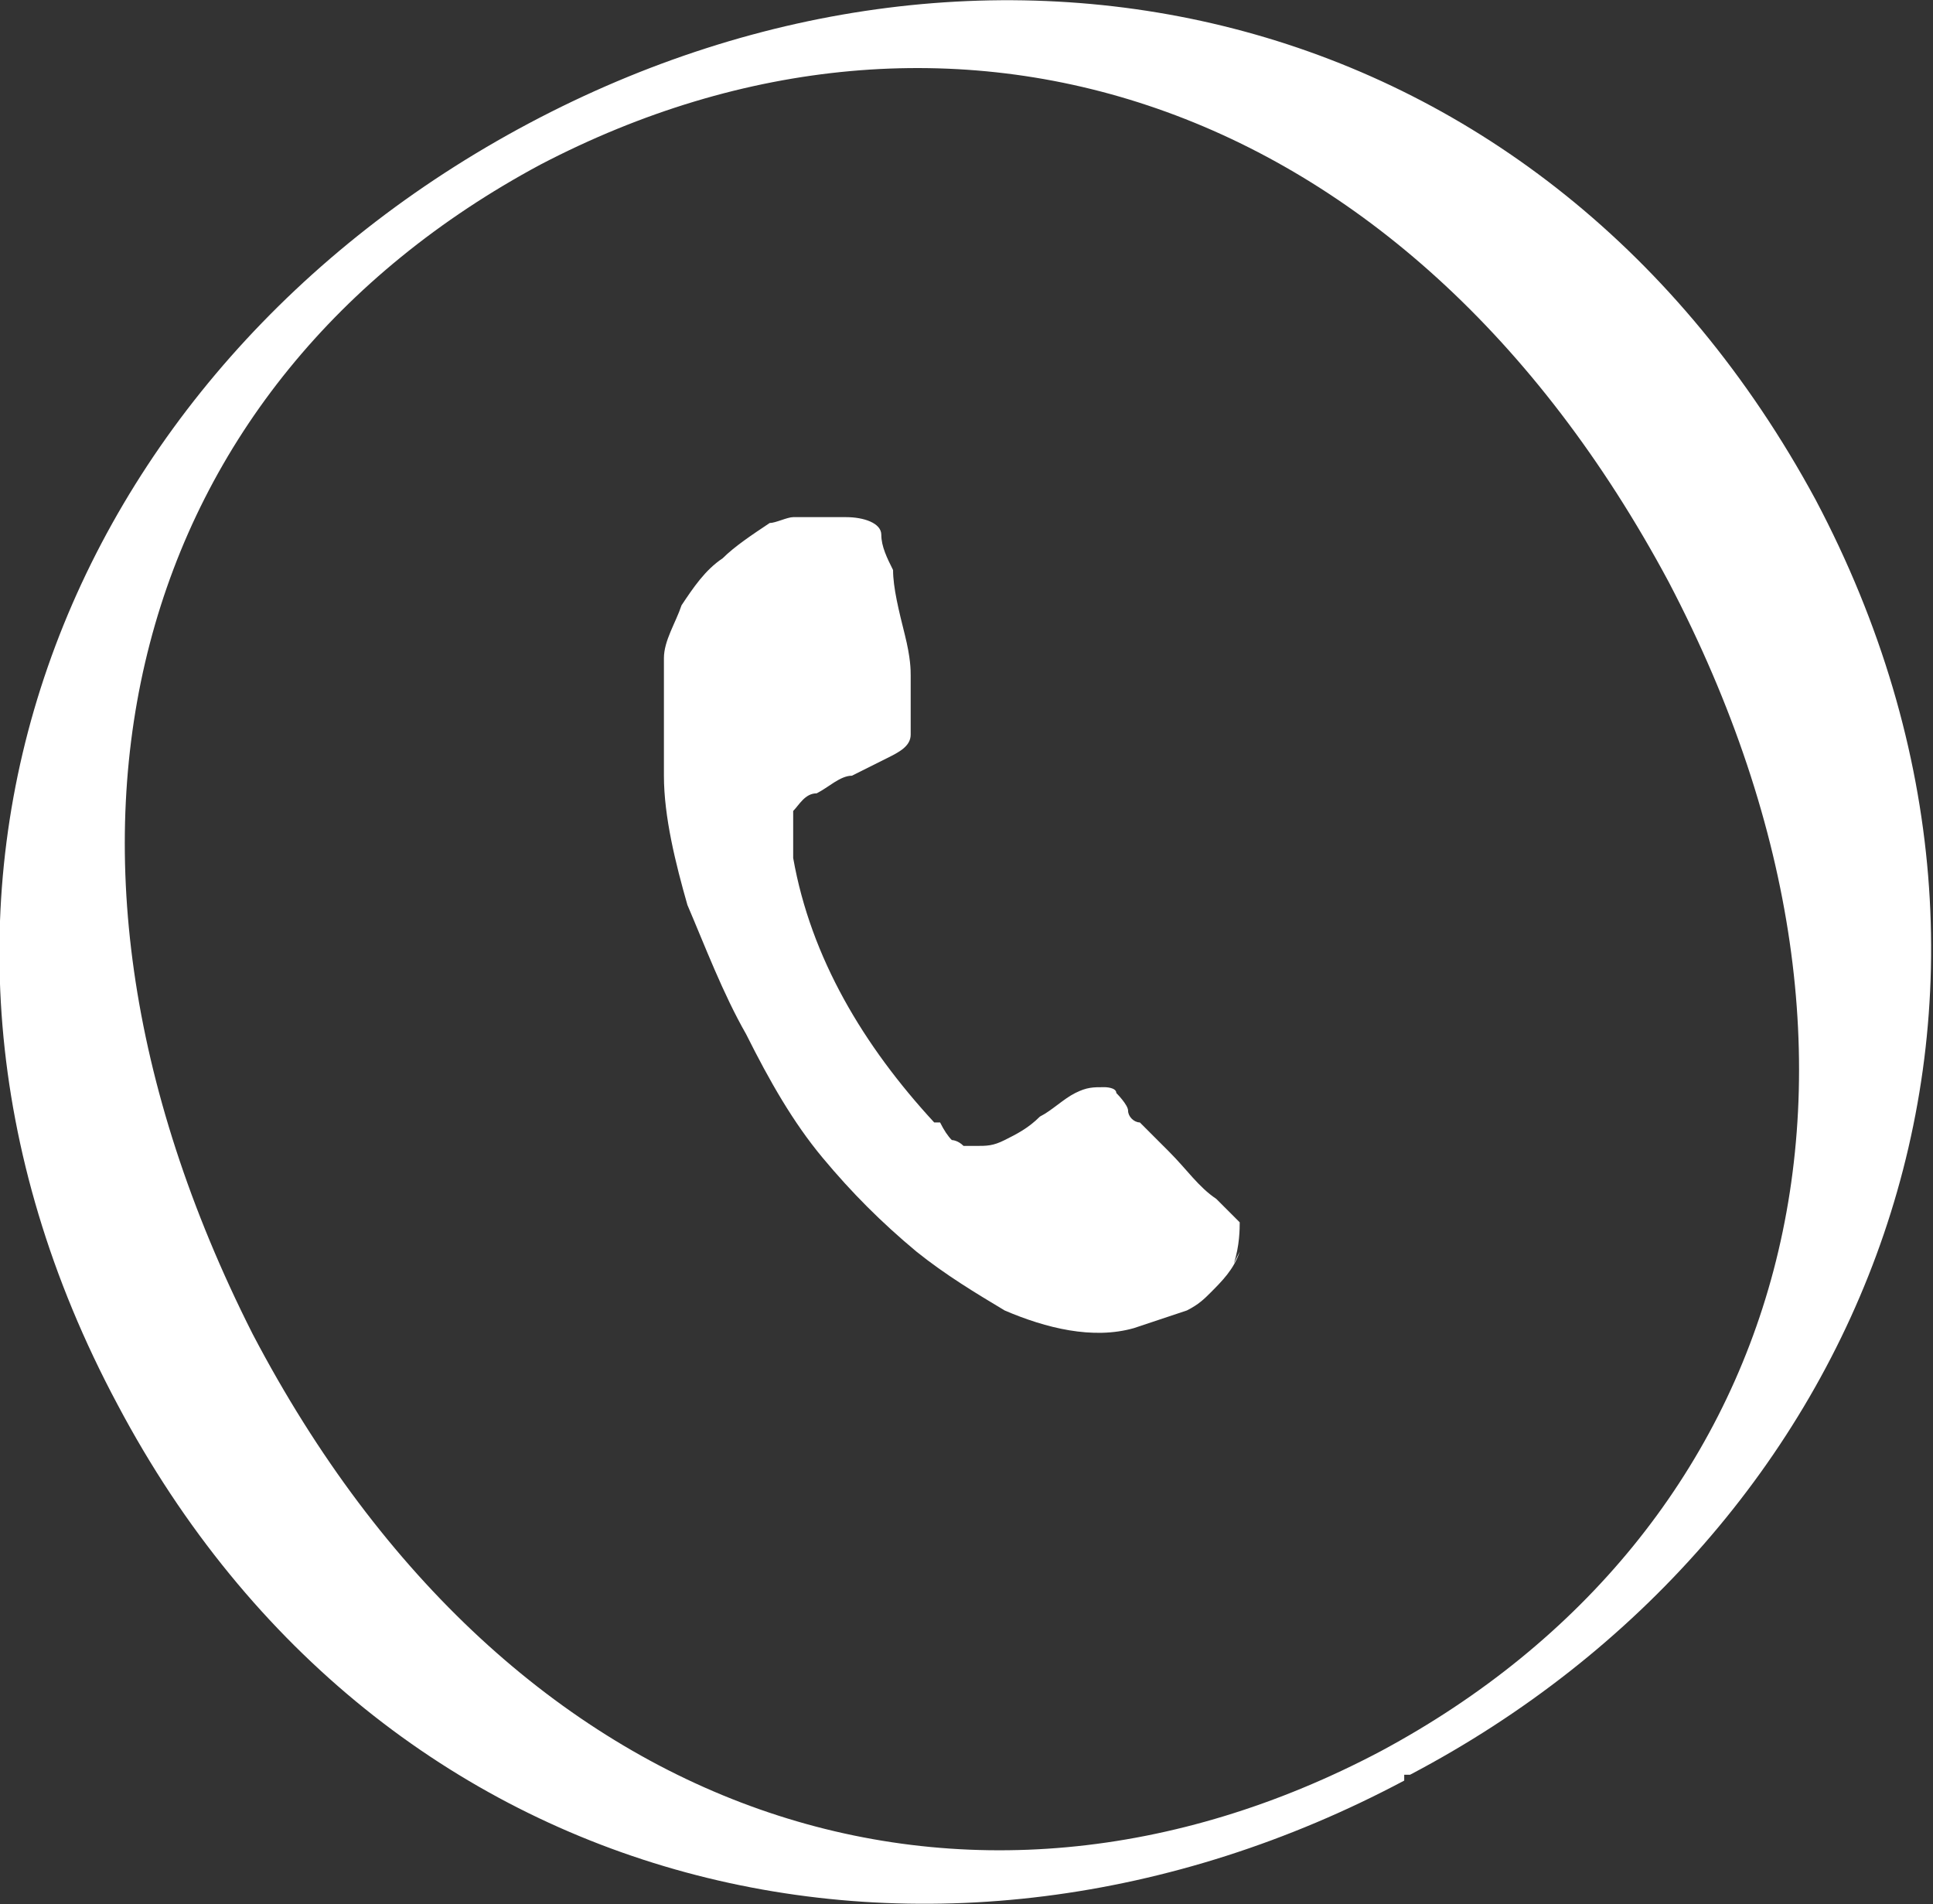 <?xml version="1.0" encoding="UTF-8"?>
<svg id="Laag_1" xmlns="http://www.w3.org/2000/svg" version="1.1" viewBox="0 0 32.9 32.4">
  <rect x="0" y="0" width="32.9" height="32.4" fill="#333333" stroke="none"/>
  <!-- Generator: Adobe Illustrator 29.3.1, SVG Export Plug-In . SVG Version: 2.1.0 Build 151)  -->
  <defs>
    <style>
      .st0 {
        fill: #fff;
      }
    </style>
  </defs>
  <g id="Group_22">
    <g id="FIDEROO_BEELDMERK_WIT">
      <path id="Path_25" class="st0" d="M23.9,30.3c-7.9,4.2-17.4,2.1-21.9-6.4C-2.6,15.3,1.1,6.3,9,2.1S26.3,0,30.9,8.5c4.5,8.5.9,17.6-6.9,21.7h-.1ZM9.2,2.8C2.3,6.5,0,14.2,4.3,22.7c4.4,8.4,12.2,10.8,19.2,7.1,6.9-3.7,9.3-11.5,4.9-19.9C23.9,1.5,16.1-.8,9.2,2.8Z"/>
    </g>
    <g id="Group_21">
      <g id="Group_20">
        <path id="Path_96" class="st0" d="M21.1,21.3c-.1.3-.3.5-.5.7-.1.1-.2.2-.4.3-.3.1-.6.2-.9.3h0c-.7.2-1.5,0-2.2-.3-.5-.3-1-.6-1.5-1-.6-.5-1.1-1-1.6-1.6s-.9-1.3-1.3-2.1c-.4-.7-.7-1.5-1-2.2-.2-.7-.4-1.5-.4-2.2v-2c0-.3.2-.6.3-.9.2-.3.4-.6.7-.8.2-.2.5-.4.8-.6.1,0,.3-.1.4-.1h.9c.3,0,.6.1.6.3s.1.4.2.6c0,.3.1.7.2,1.1s.1.6.1.7v1c0,.2-.2.3-.4.4-.2.1-.4.2-.6.3-.2,0-.4.2-.6.3-.2,0-.3.2-.4.3v.8c.3,1.7,1.2,3.2,2.4,4.5h.1q.1.2.2.3s.1,0,.2.1h.2c.2,0,.3,0,.5-.1s.4-.2.6-.4c.2-.1.4-.3.6-.4.2-.1.3-.1.5-.1,0,0,.2,0,.2.1,0,0,.2.2.2.3s.1.2.2.2c0,0,.2.2.5.5s.5.6.8.8c.1.1.3.3.4.4,0,.1,0,.4-.1.7"/>
      </g>
    </g>
  </g>
</svg>